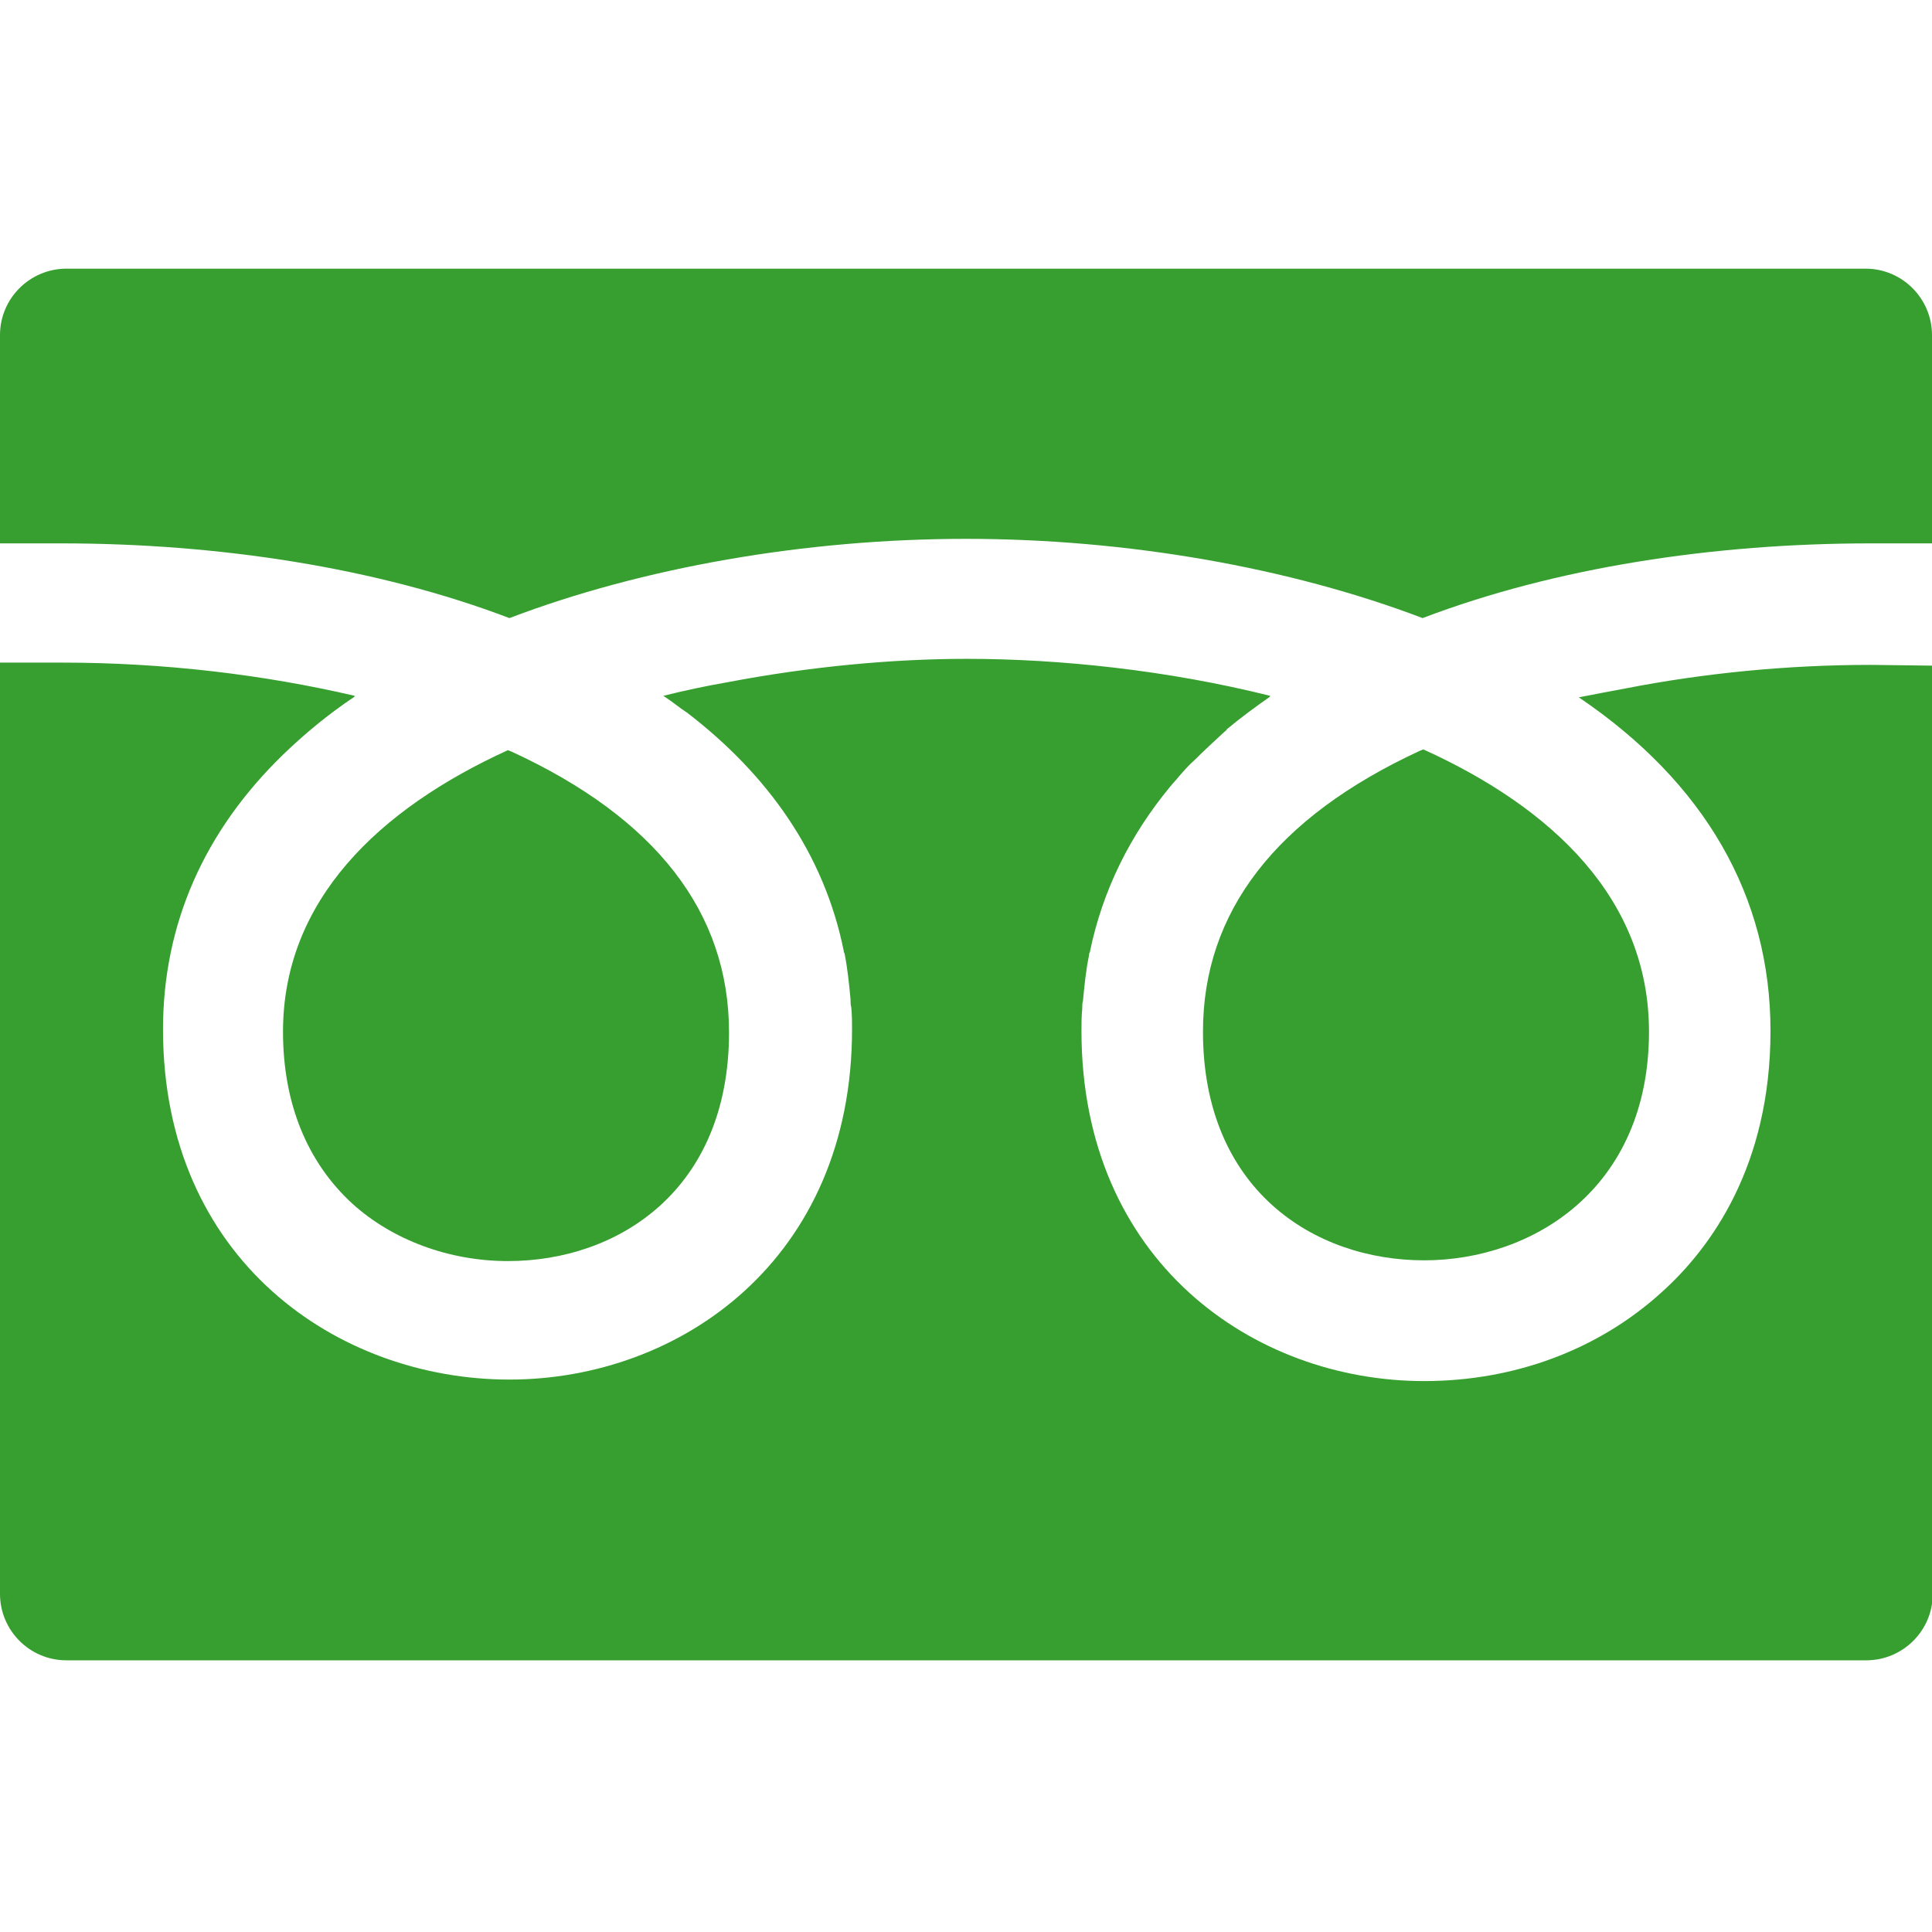 <?xml version="1.0" encoding="utf-8"?>
<!-- Generator: Adobe Illustrator 24.1.0, SVG Export Plug-In . SVG Version: 6.00 Build 0)  -->
<svg version="1.1" id="レイヤー_1" xmlns="http://www.w3.org/2000/svg" xmlns:xlink="http://www.w3.org/1999/xlink" x="0px"
	 y="0px" viewBox="0 0 256 256" style="enable-background:new 0 0 256 256;" xml:space="preserve">
<style type="text/css">
	.st0{fill:#369F2F;}
</style>
<g>
	<path class="st0" d="M159.4,136.7c0,20.9,14.7,30.3,29.3,30.3c14.4,0,29.8-9.5,29.8-30.3c0-17.5-12.7-29.6-29.9-37.4
		c-0.2,0.1-0.3,0.1-0.5,0.2C169.1,108.3,159.4,120.8,159.4,136.7L159.4,136.7z"/>
	<path class="st0" d="M37.5,136.7c0,9.5,3.2,17.3,9.2,22.8c5.3,4.8,12.8,7.6,20.6,7.6c14.6,0,29.3-9.4,29.3-30.3
		c0-15.9-9.7-28.4-28.8-37.2c-0.2-0.1-0.3-0.1-0.5-0.2C50.2,107.2,37.5,119.3,37.5,136.7z"/>
	<path class="st0" d="M256,88.2L256,88.2l-8.1-0.1c-11.1,0-22.1,1.1-32.4,3.1c-2.1,0.4-4.3,0.8-6.3,1.2c0,0,0,0,0.1,0
		c0,0-0.1,0-0.1,0c16.7,11.3,25.4,26.4,25.4,44.2c0,17.9-7.9,28.8-14.5,34.7c-8.4,7.6-19.5,11.7-31.4,11.7
		c-22.6,0-45.4-15.9-45.4-46.4c0-1,0-1.9,0.1-2.9c0-0.4,0-0.8,0.1-1.1c0.2-2.1,0.4-4.1,0.8-6c0-0.1,0-0.3,0.1-0.4
		c1.7-8.3,5.4-15.6,10.6-21.9c0.4-0.5,0.8-0.9,1.2-1.4c0.7-0.8,1.3-1.5,2.1-2.2c1.2-1.2,2.5-2.4,3.8-3.6c0.2-0.2,0.4-0.3,0.5-0.5
		c1.8-1.5,3.7-2.9,5.7-4.3c0,0,0,0-0.1,0c0,0,0.1,0,0.1-0.1c-13.6-3.4-27.9-4.9-40.2-4.9c-9.7,0-20.7,1-31.7,3.1
		c-2.9,0.5-5.7,1.1-8.5,1.8c0,0,0,0,0.1,0c0,0-0.1,0-0.1,0c0.9,0.6,1.7,1.2,2.5,1.8c0.2,0.1,0.4,0.3,0.6,0.4
		c10.7,8.2,18.2,18.7,20.8,31.6c0,0.1,0,0.2,0.1,0.3c0.4,2,0.6,4,0.8,6.1c0,0.4,0,0.7,0.1,1.1c0.1,1,0.1,1.9,0.1,2.9
		c0,30.5-22.8,46.4-45.4,46.4c-22.8,0-45.9-15.9-45.9-46.4c0-14,5.5-26.3,15.9-36.4c2.8-2.7,5.9-5.3,9.5-7.7c0,0,0,0-0.1,0
		c0,0,0.1,0,0.1-0.1c-12-2.8-25.3-4.4-38.7-4.4H0v123.4c0,4.8,3.9,8.8,8.8,8.8h238.5c4.8,0,8.8-3.9,8.8-8.8v-123L256,88.2z"/>
	<path class="st0" d="M67.5,81.9c17.6-6.7,39.2-10.5,60.5-10.5s42.9,3.8,60.5,10.5c17.6-6.7,38.5-9.9,59.4-9.9h8.1V44.4
		c0-4.8-3.9-8.8-8.8-8.8H8.8c-4.8,0-8.8,3.9-8.8,8.8V72h8.1C28.9,72,49.9,75.2,67.5,81.9z"/>
</g>
</svg>
